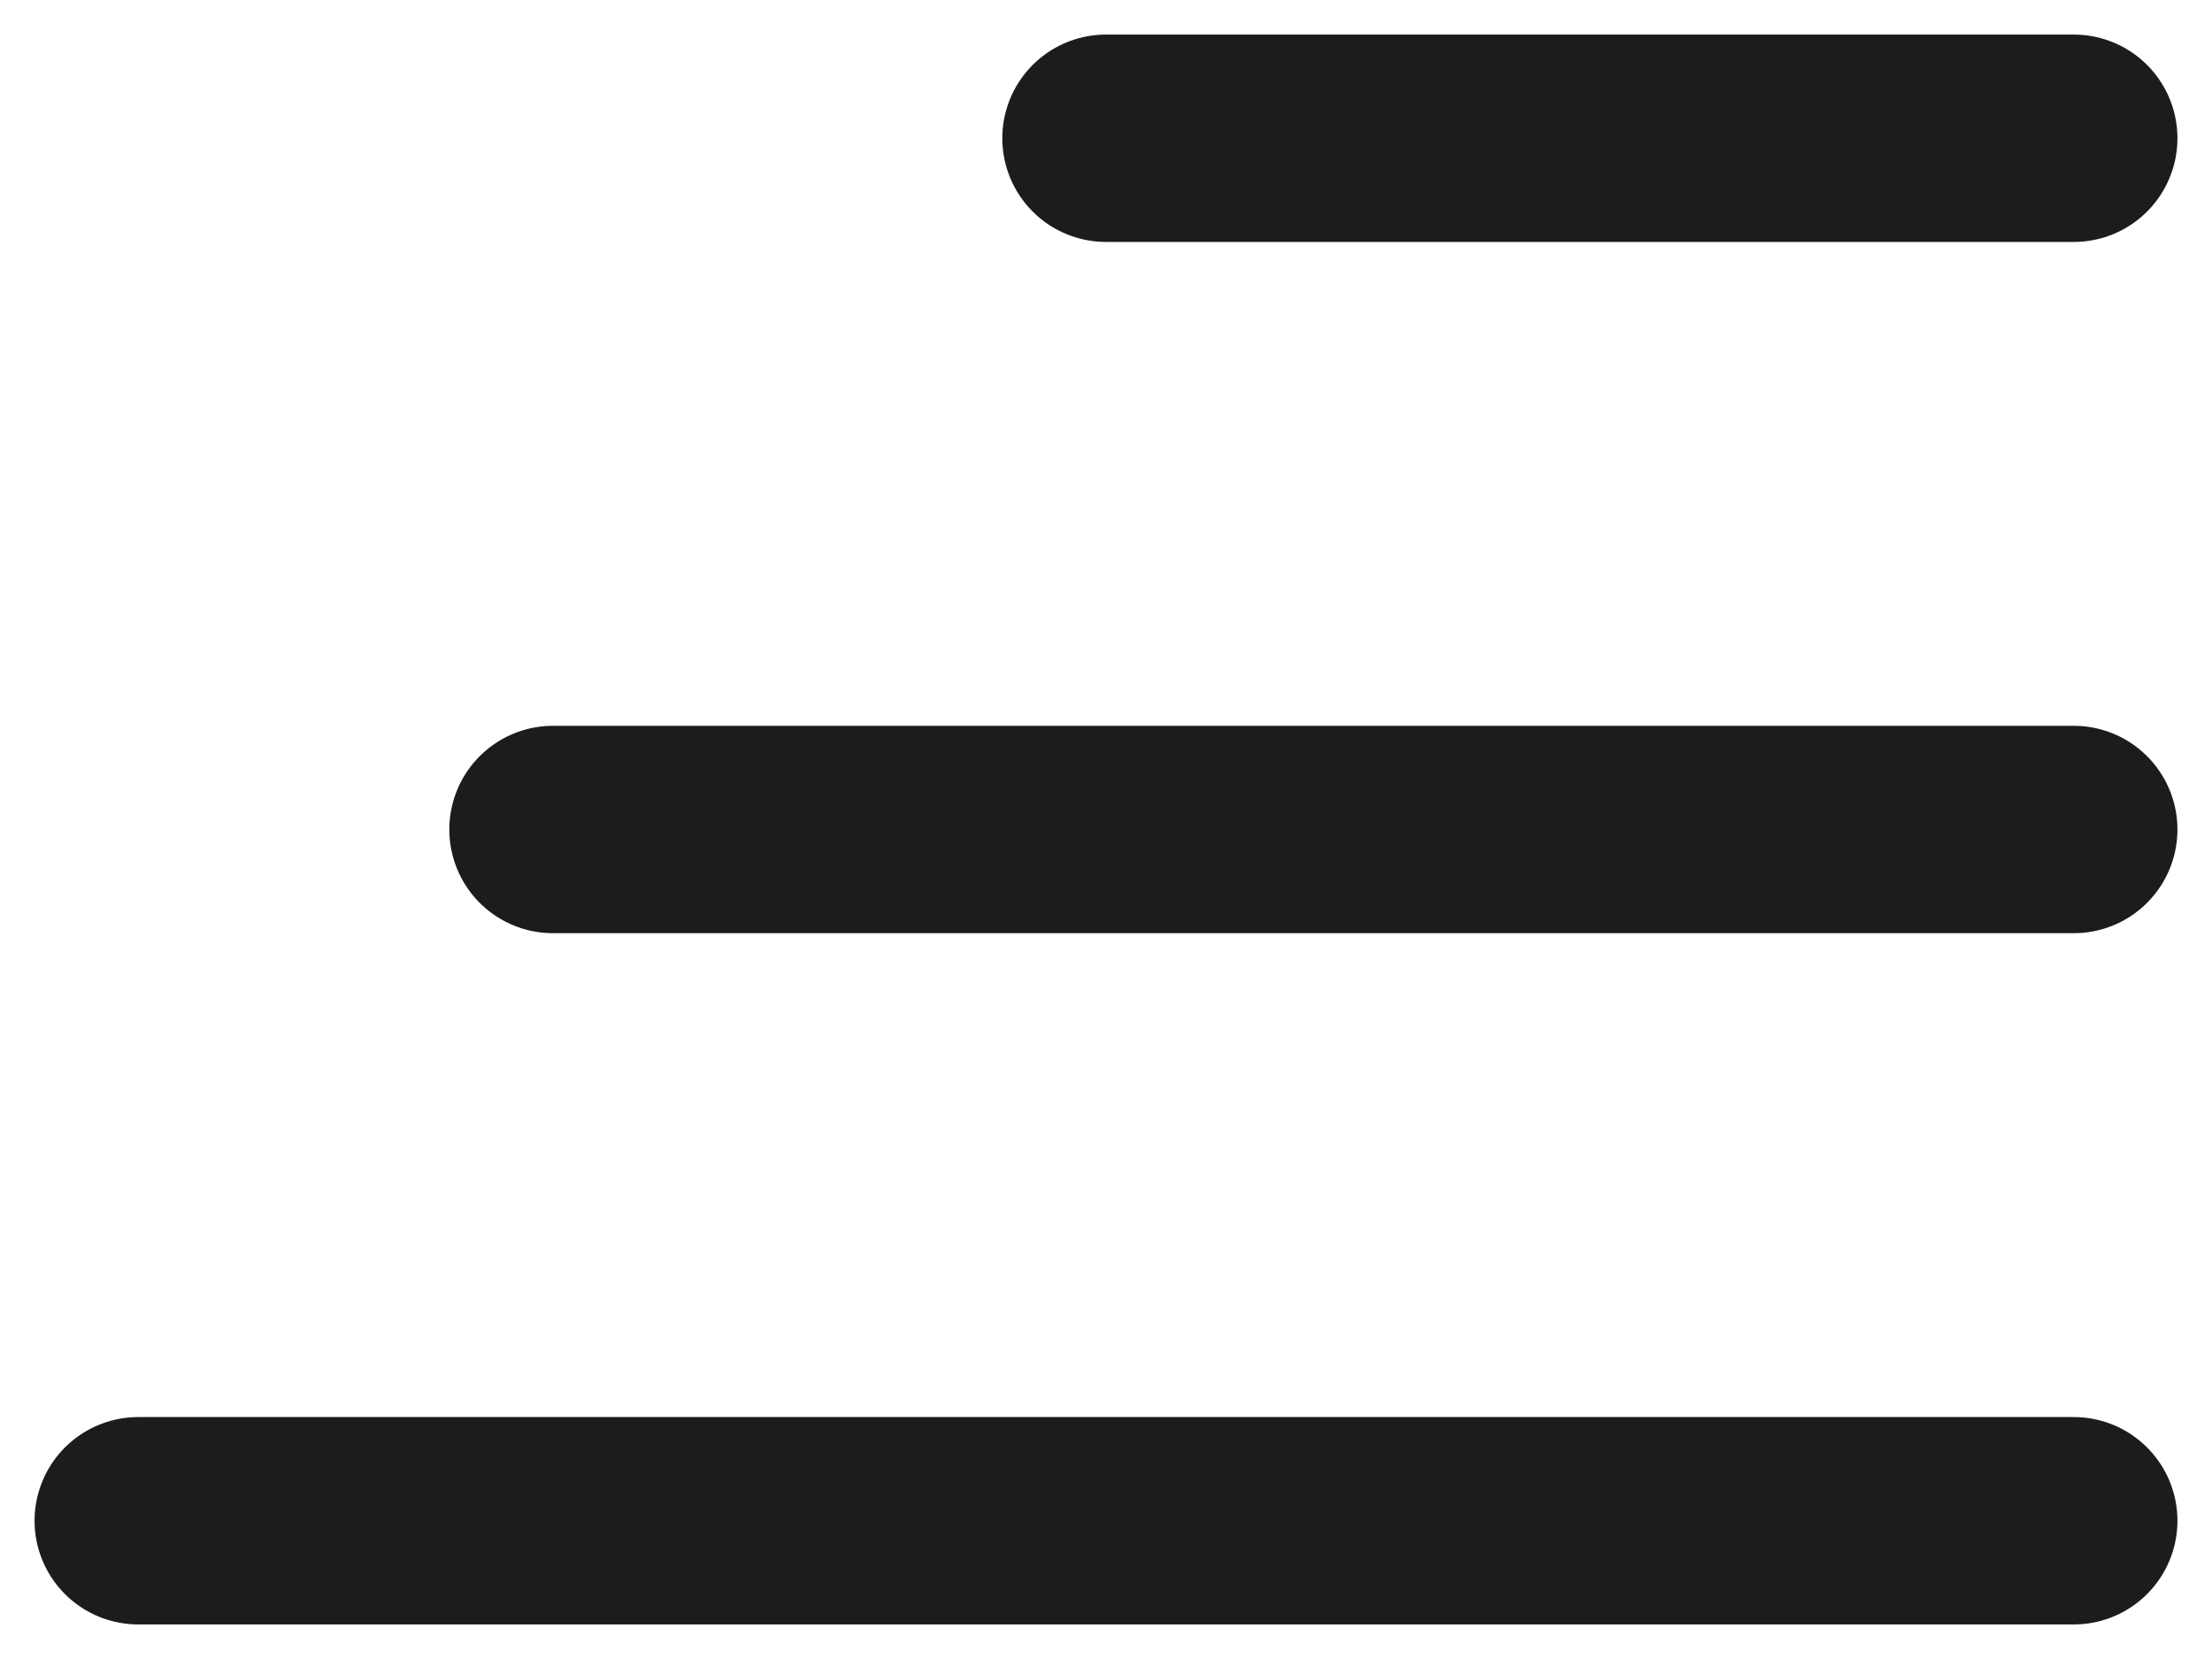 <?xml version="1.0" encoding="UTF-8"?> <svg xmlns="http://www.w3.org/2000/svg" width="16" height="12" viewBox="0 0 16 12" fill="none"><path d="M8 1L15 1" stroke="#1C1C1C" stroke-width="1.5" stroke-linecap="round"></path><path d="M4 6H15" stroke="#1C1C1C" stroke-width="1.5" stroke-linecap="round"></path><path d="M1 11L15 11" stroke="#1C1C1C" stroke-width="1.5" stroke-linecap="round"></path></svg> 